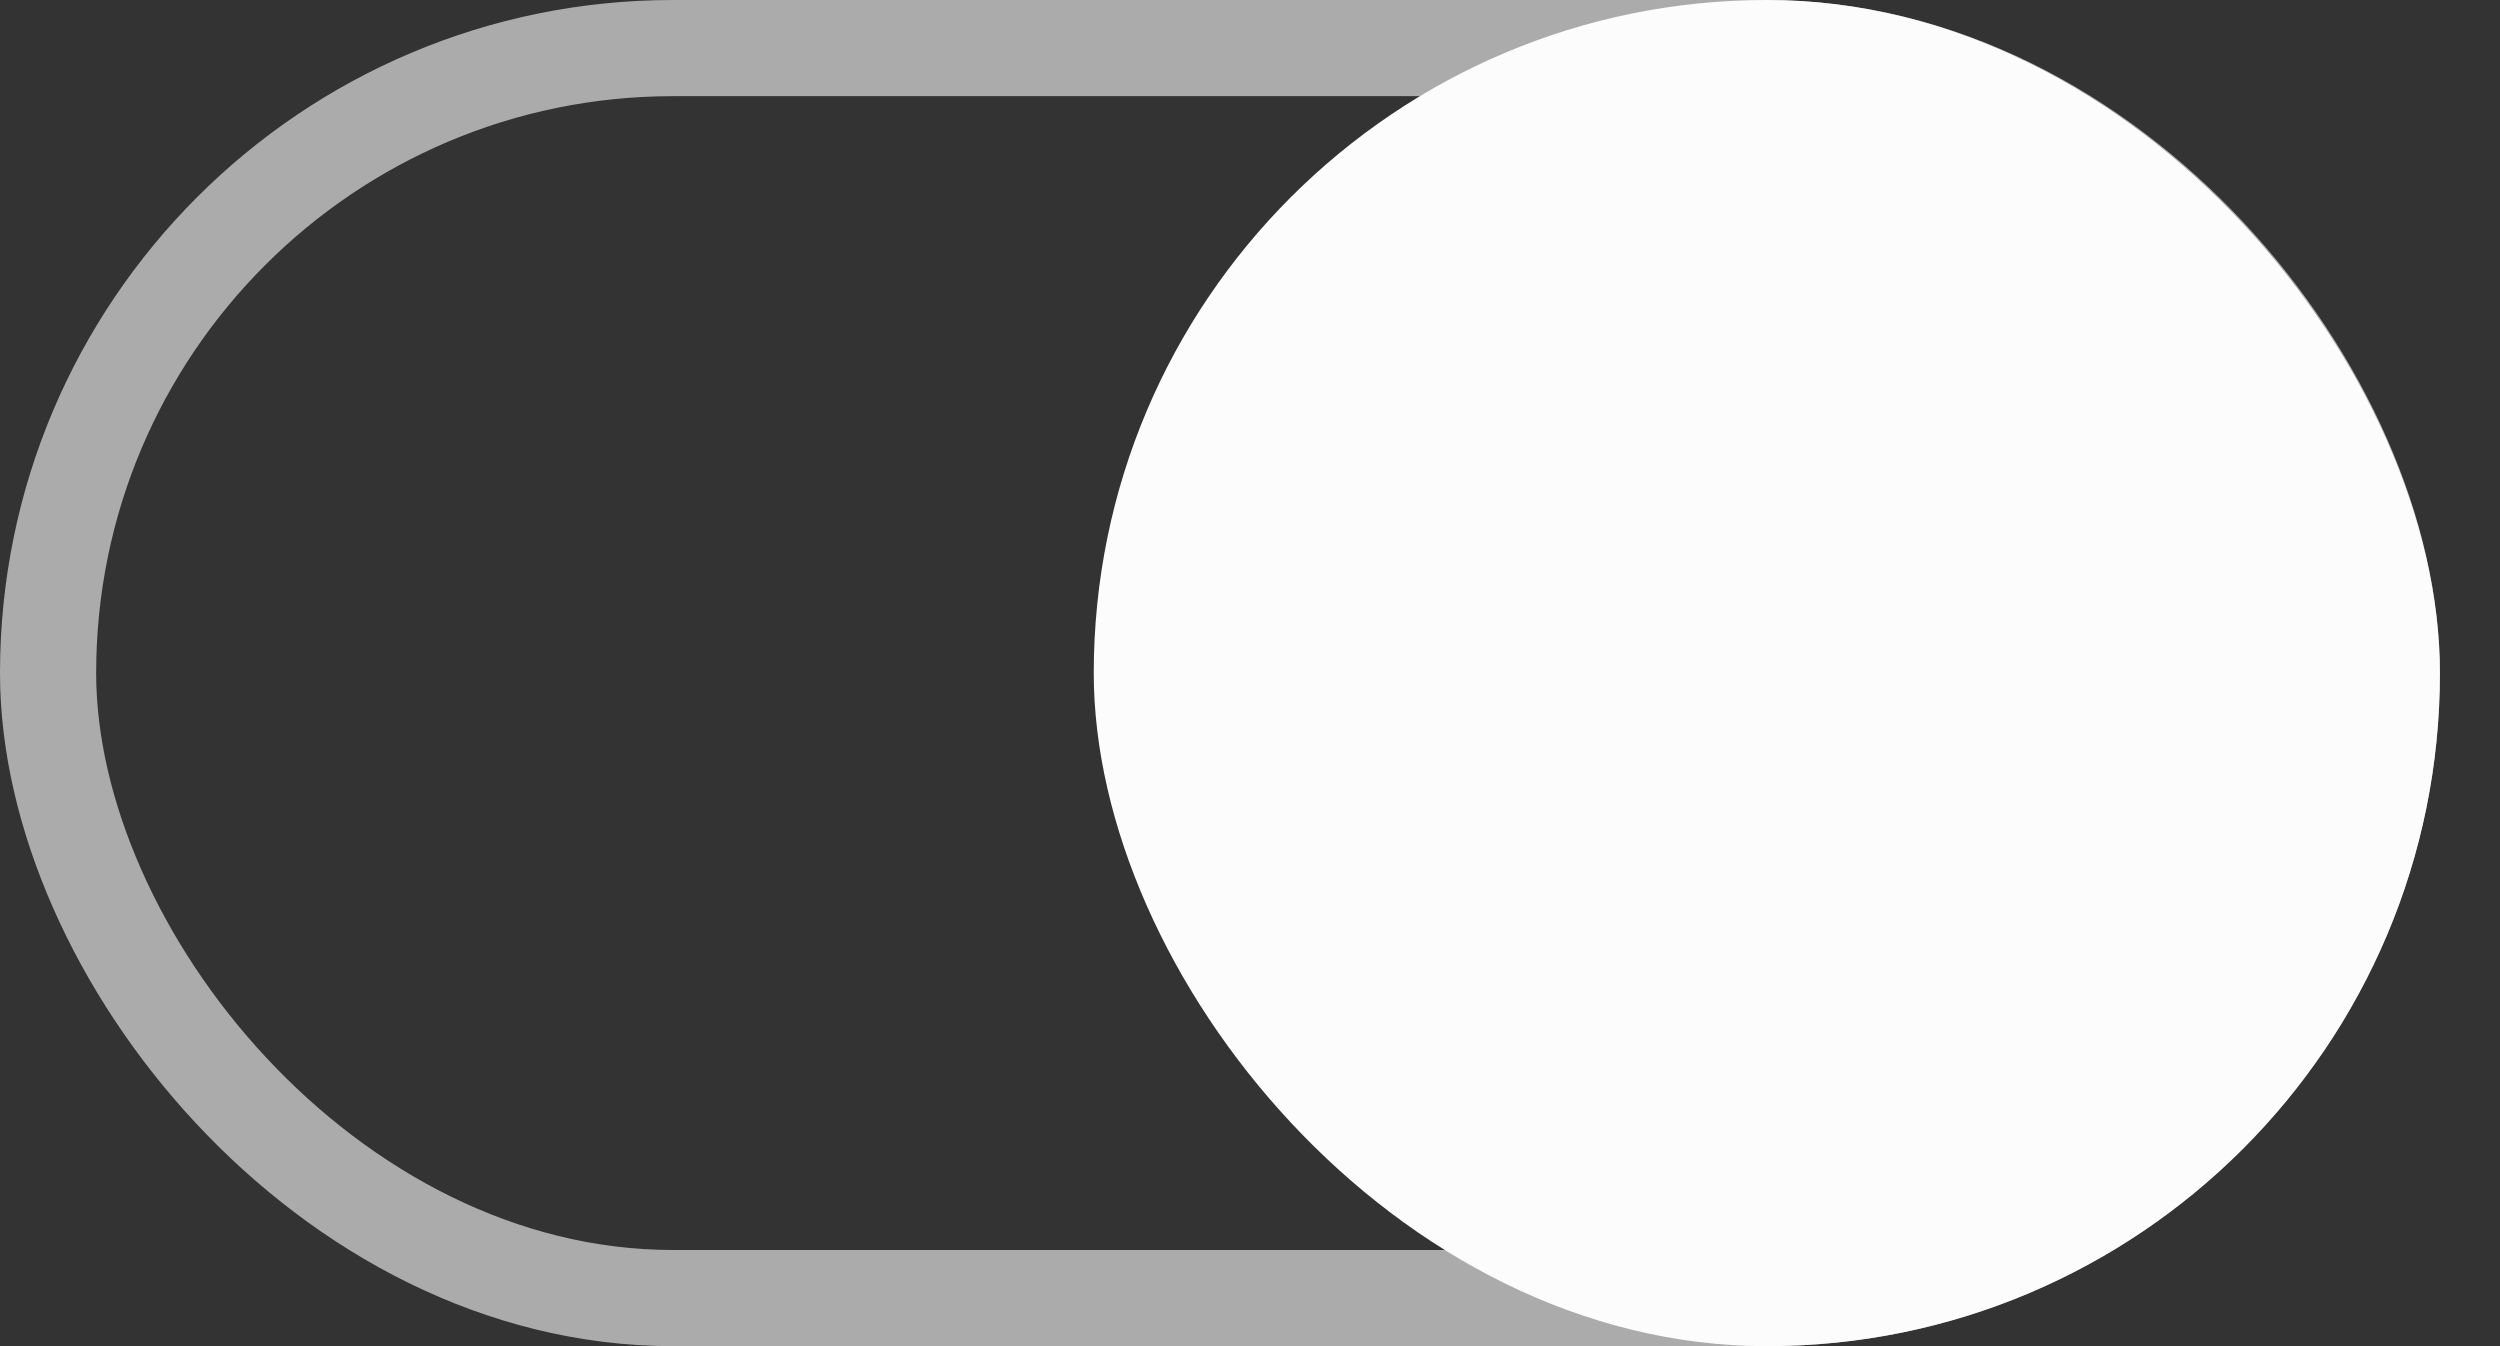 <?xml version="1.0" encoding="UTF-8"?> <svg xmlns="http://www.w3.org/2000/svg" width="26" height="14" viewBox="0 0 26 14" fill="none"><rect x="0" y="0" width="26" height="14" fill="#333333" stroke="none"/> <rect x="0.5" y="0.5" width="24.375" height="13" rx="6.5" stroke="#FCFCFC" stroke-opacity="0.6"></rect> <rect x="11.375" width="14" height="14" rx="7" fill="#FCFCFC"></rect> </svg> 